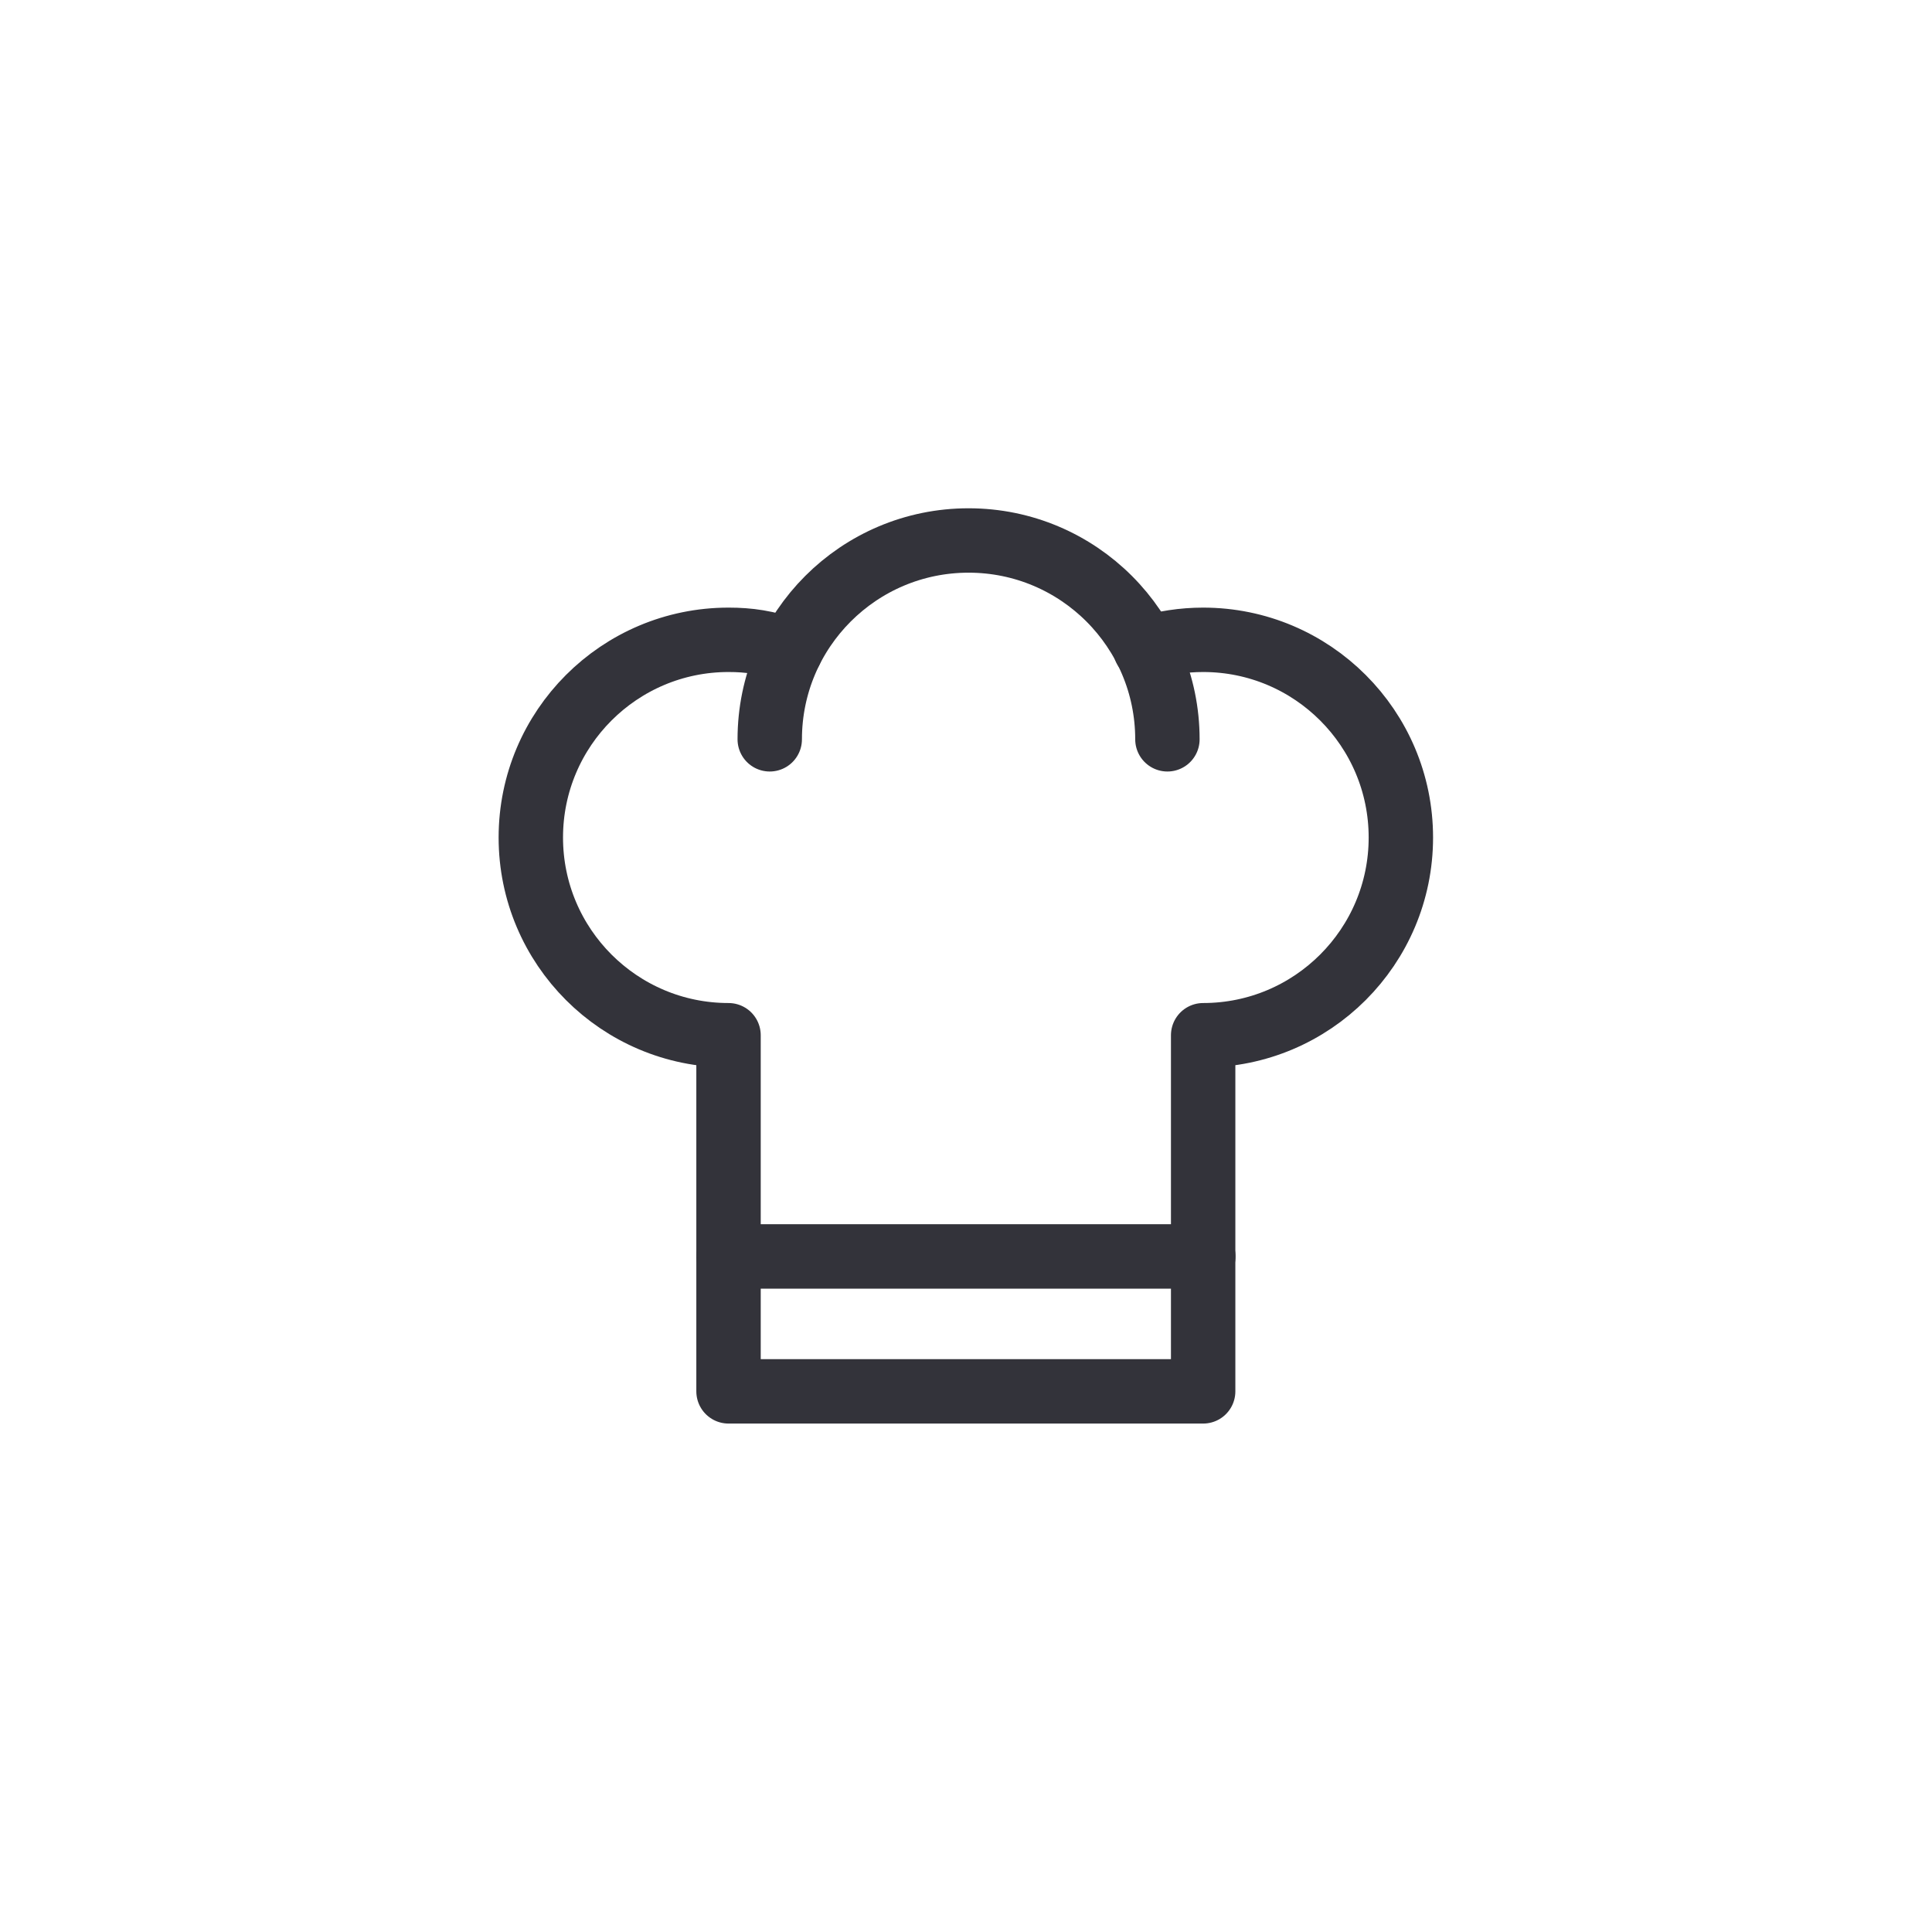 <svg viewBox="0 0 120 120" xmlns="http://www.w3.org/2000/svg" id="Icons">
  <defs>
    <style>
      .cls-1 {
        fill: none;
        stroke: #33333a;
        stroke-linecap: round;
        stroke-linejoin: round;
        stroke-width: 4px;
      }
    </style>
  </defs>
  <path d="M47.81,45.92c0-6.82,5.53-12.35,12.35-12.35s12.35,5.53,12.35,12.35" class="cls-1"></path>
  <path d="M49.1,40.41c-1.5-.52-2.59-.67-3.85-.67-6.78,0-12.28,5.5-12.28,12.28,0,6.78,5.5,12.28,12.28,12.28v22.12s15.98,0,15.98,0h13.5v-22.12c6.78,0,12.28-5.5,12.28-12.28s-5.5-12.28-12.28-12.28c-1.25,0-2.46.19-3.6.54" class="cls-1"></path>
  <line y2="78.04" x2="74.74" y1="78.04" x1="45.26" class="cls-1"></line>
</svg>